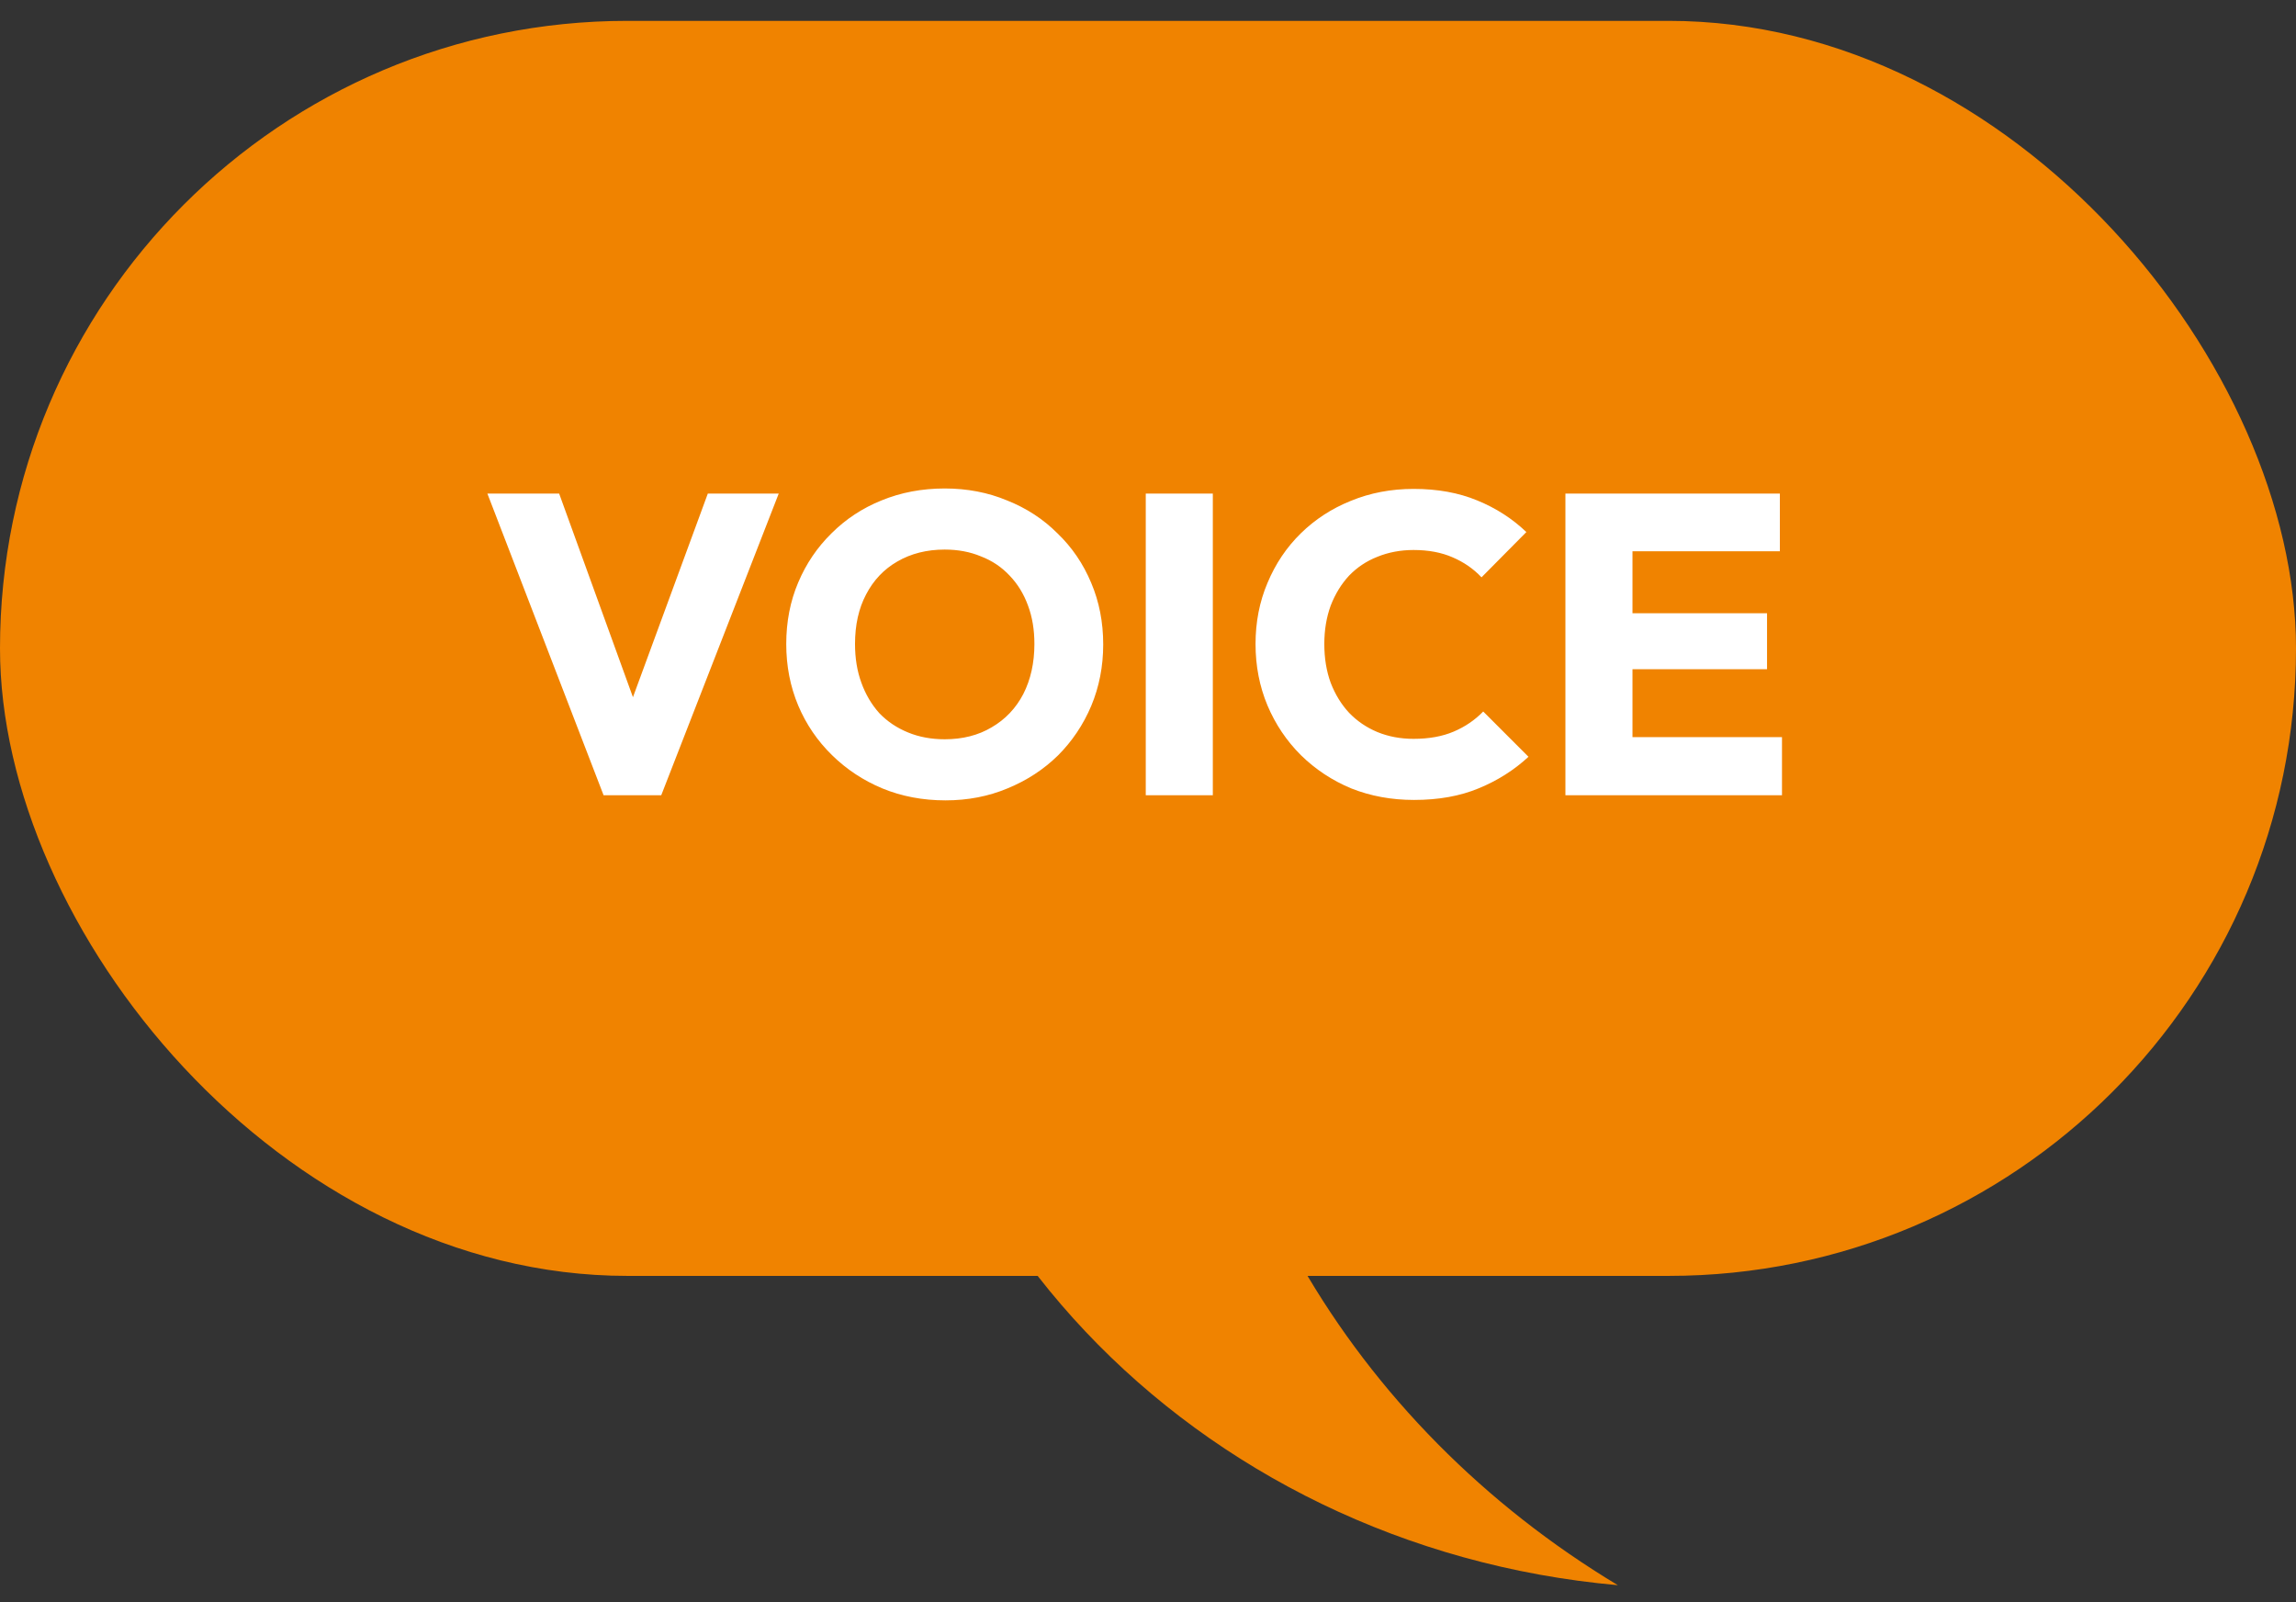 <svg width="86" height="60" viewBox="0 0 86 60" fill="none" xmlns="http://www.w3.org/2000/svg">
<rect x="0" y="0" width="86" height="60" fill="#333333" stroke="none"/>
<path fill-rule="evenodd" clip-rule="evenodd" d="M64.589 2.783C47.785 2.232 33.682 14.474 33.089 30.128C32.517 45.206 44.686 57.95 60.599 59.364C50.638 53.377 44.215 42.798 44.665 30.961C45.14 18.423 53.199 7.8 64.589 2.783Z" fill="#F08300"/>
<rect y="0.781" width="86" height="47" rx="23.5" fill="#F08300"/>
<path d="M22.608 29.781L18.256 18.485H20.944L24.256 27.621H23.152L26.512 18.485H29.168L24.768 29.781H22.608ZM35.417 29.973C34.564 29.973 33.775 29.824 33.05 29.525C32.335 29.227 31.706 28.811 31.162 28.277C30.617 27.744 30.196 27.125 29.898 26.421C29.599 25.707 29.45 24.939 29.45 24.117C29.45 23.285 29.599 22.517 29.898 21.813C30.196 21.109 30.612 20.496 31.145 19.973C31.679 19.44 32.303 19.029 33.017 18.741C33.743 18.443 34.532 18.293 35.386 18.293C36.228 18.293 37.007 18.443 37.721 18.741C38.447 19.029 39.076 19.44 39.609 19.973C40.154 20.496 40.575 21.115 40.873 21.829C41.172 22.533 41.322 23.301 41.322 24.133C41.322 24.955 41.172 25.723 40.873 26.437C40.575 27.141 40.159 27.76 39.626 28.293C39.092 28.816 38.463 29.227 37.737 29.525C37.023 29.824 36.249 29.973 35.417 29.973ZM35.386 27.685C36.057 27.685 36.644 27.536 37.145 27.237C37.657 26.939 38.052 26.523 38.33 25.989C38.607 25.445 38.745 24.821 38.745 24.117C38.745 23.584 38.666 23.104 38.505 22.677C38.346 22.24 38.116 21.867 37.818 21.557C37.519 21.237 37.161 20.997 36.745 20.837C36.34 20.667 35.887 20.581 35.386 20.581C34.714 20.581 34.121 20.731 33.609 21.029C33.108 21.317 32.719 21.728 32.441 22.261C32.164 22.784 32.026 23.403 32.026 24.117C32.026 24.651 32.105 25.136 32.266 25.573C32.425 26.011 32.65 26.389 32.938 26.709C33.236 27.019 33.593 27.259 34.01 27.429C34.425 27.6 34.884 27.685 35.386 27.685ZM42.916 29.781V18.485H45.428V29.781H42.916ZM52.964 29.957C52.121 29.957 51.337 29.813 50.612 29.525C49.897 29.227 49.268 28.811 48.724 28.277C48.19 27.744 47.774 27.125 47.476 26.421C47.177 25.707 47.028 24.939 47.028 24.117C47.028 23.296 47.177 22.533 47.476 21.829C47.774 21.115 48.19 20.496 48.724 19.973C49.257 19.451 49.881 19.045 50.596 18.757C51.321 18.459 52.105 18.309 52.948 18.309C53.844 18.309 54.638 18.453 55.332 18.741C56.036 19.029 56.649 19.424 57.172 19.925L55.492 21.621C55.193 21.301 54.83 21.051 54.404 20.869C53.988 20.688 53.502 20.597 52.948 20.597C52.457 20.597 52.004 20.683 51.588 20.853C51.182 21.013 50.83 21.248 50.532 21.557C50.244 21.867 50.014 22.24 49.844 22.677C49.684 23.115 49.604 23.595 49.604 24.117C49.604 24.651 49.684 25.136 49.844 25.573C50.014 26.011 50.244 26.384 50.532 26.693C50.83 27.003 51.182 27.243 51.588 27.413C52.004 27.584 52.457 27.669 52.948 27.669C53.524 27.669 54.025 27.579 54.452 27.397C54.878 27.216 55.246 26.965 55.556 26.645L57.252 28.341C56.708 28.843 56.084 29.237 55.38 29.525C54.686 29.813 53.881 29.957 52.964 29.957ZM58.635 29.781V18.485H61.147V29.781H58.635ZM60.555 29.781V27.605H66.747V29.781H60.555ZM60.555 25.061V22.965H66.187V25.061H60.555ZM60.555 20.645V18.485H66.667V20.645H60.555Z" fill="white"/>
</svg>
